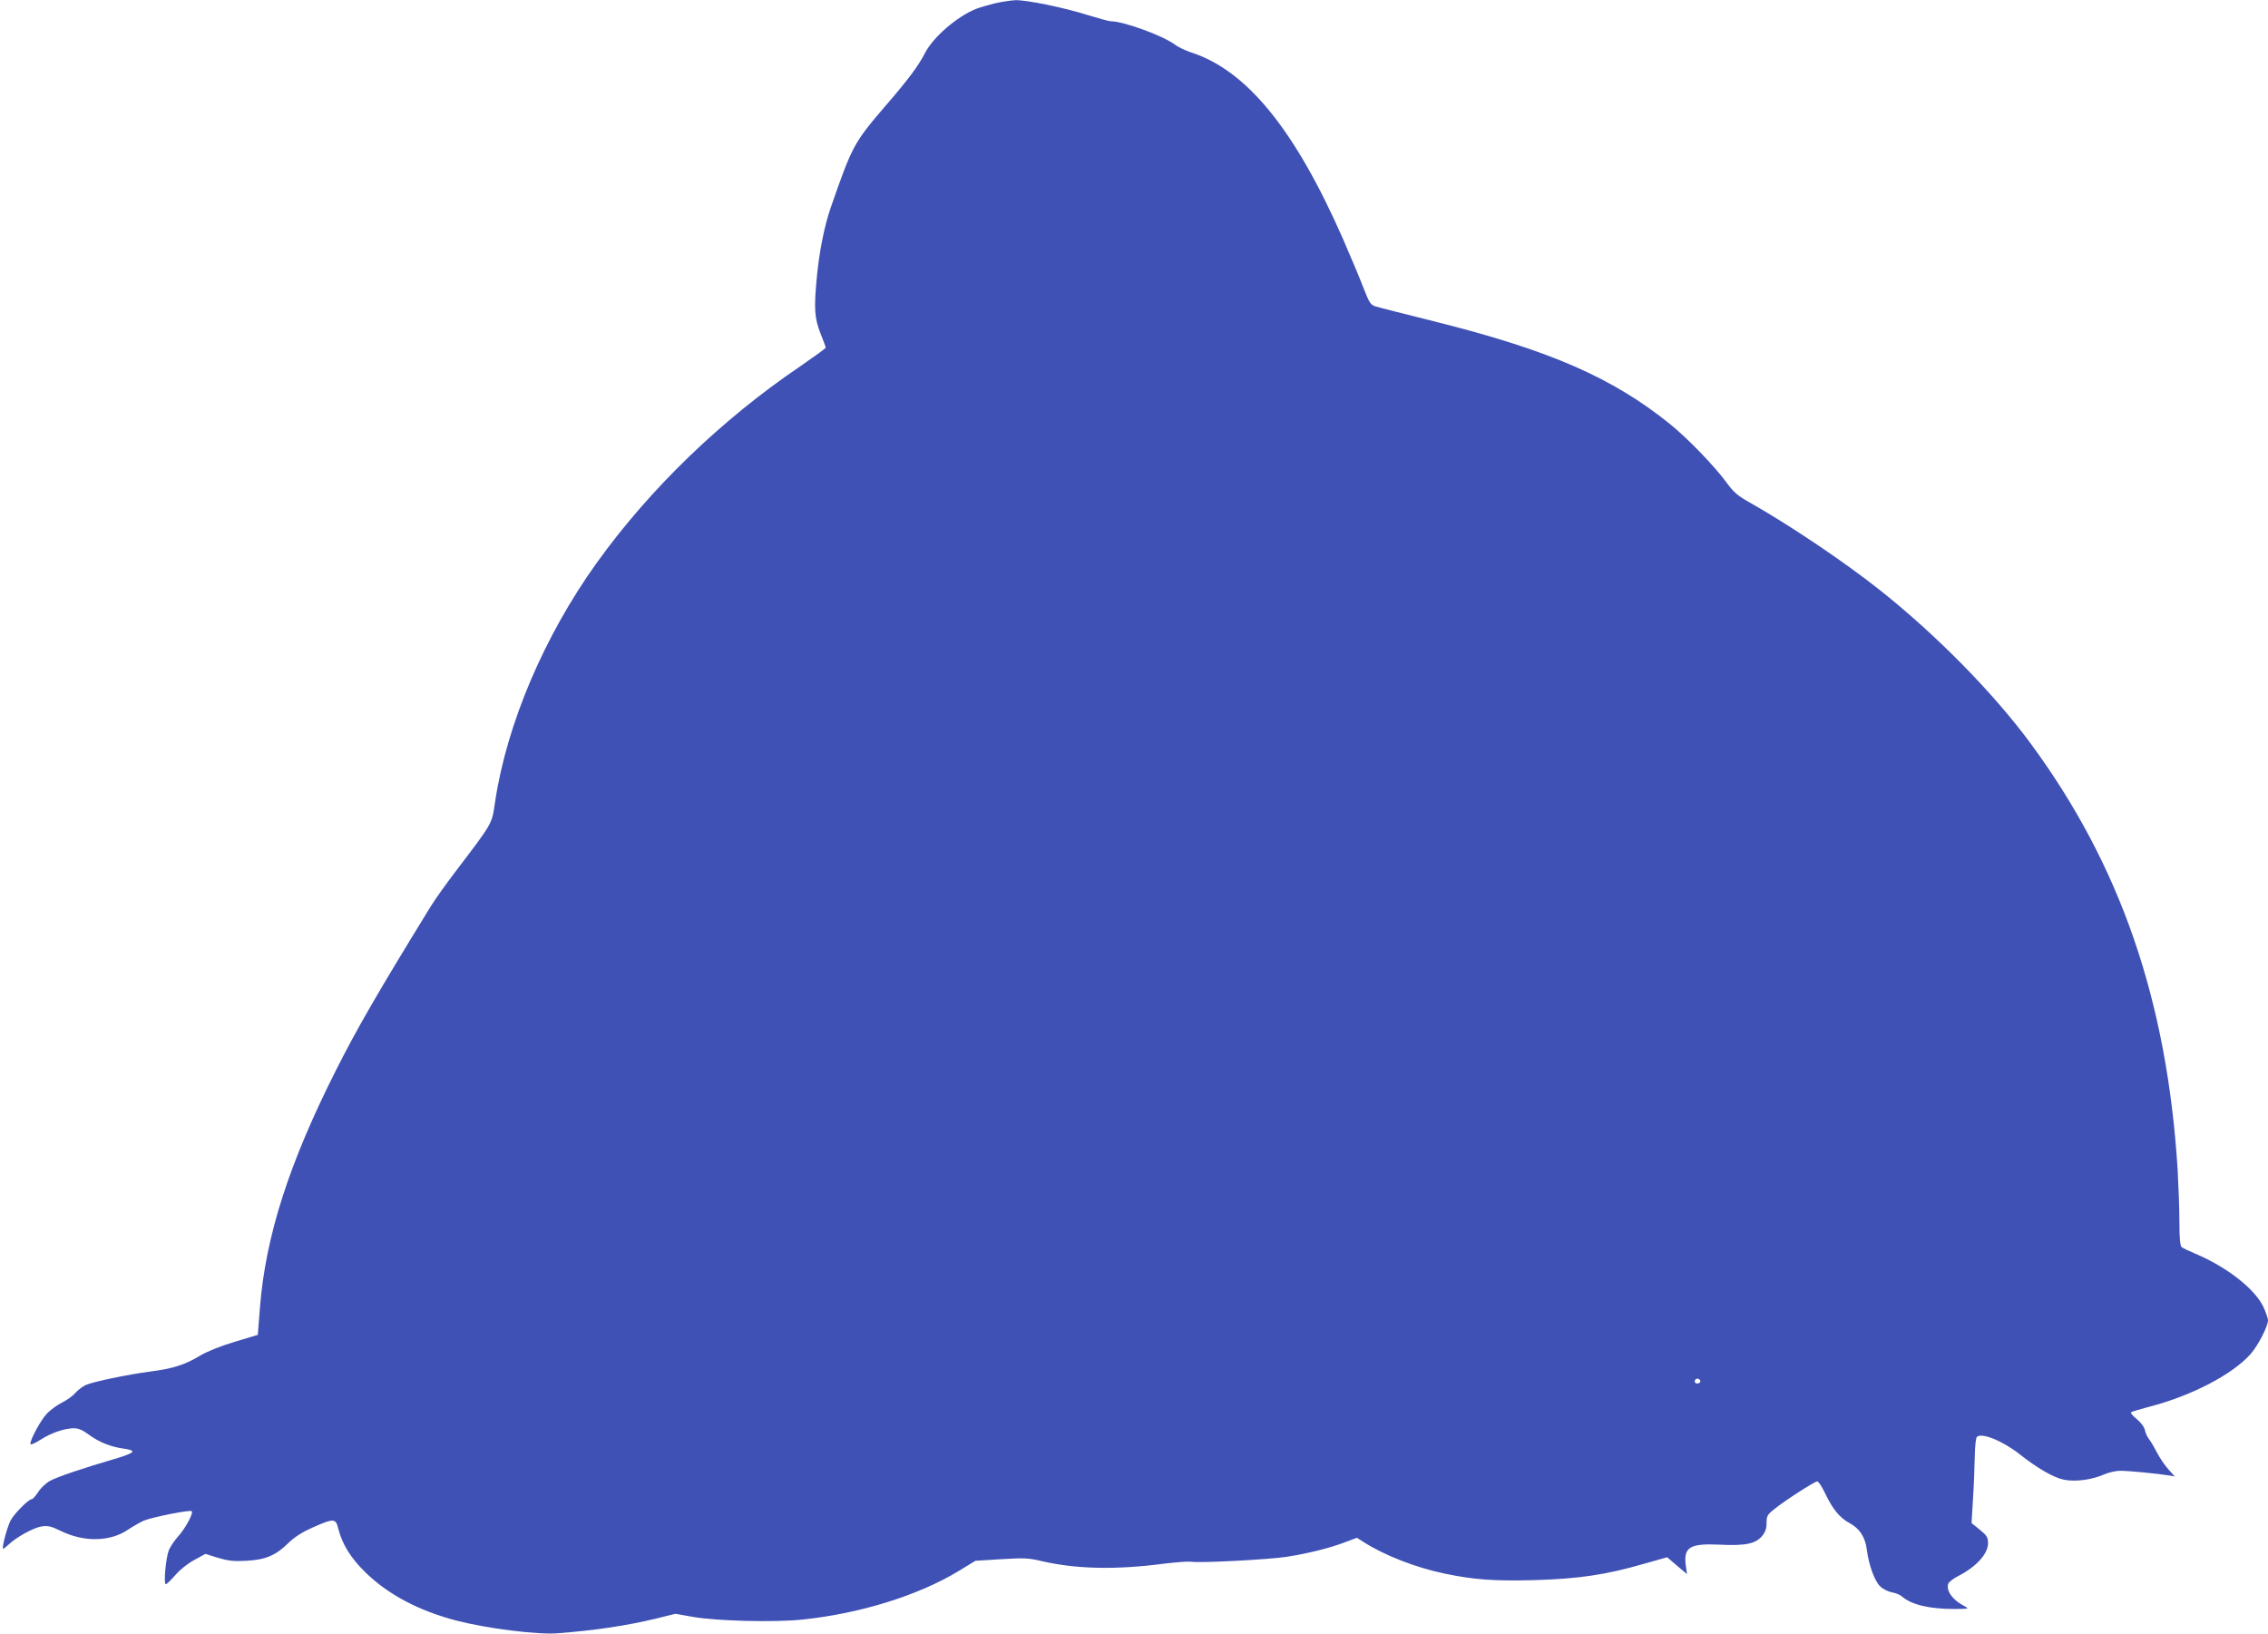 <?xml version="1.0" standalone="no"?>
<!DOCTYPE svg PUBLIC "-//W3C//DTD SVG 20010904//EN"
 "http://www.w3.org/TR/2001/REC-SVG-20010904/DTD/svg10.dtd">
<svg version="1.0" xmlns="http://www.w3.org/2000/svg"
 width="1280pt" height="922pt" viewBox="0 0 1280 922"
 preserveAspectRatio="xMidYMid meet">
<g transform="translate(0,922) scale(0.1,-0.1)"
fill="#3f51b5" stroke="none">
<path d="M5614 9201 c-40 -10 -87 -24 -105 -31 -108 -43 -243 -160 -289 -250
-37 -72 -93 -148 -224 -299 -177 -207 -186 -223 -307 -571 -36 -103 -65 -248
-79 -394 -17 -178 -13 -231 20 -316 17 -41 30 -78 30 -82 0 -4 -64 -50 -142
-104 -446 -302 -849 -691 -1150 -1110 -297 -414 -508 -910 -574 -1350 -19
-128 -10 -112 -229 -400 -50 -66 -110 -150 -134 -189 -296 -481 -420 -696
-535 -925 -265 -525 -397 -936 -429 -1339 l-12 -154 -130 -39 c-82 -25 -155
-54 -197 -79 -82 -50 -155 -73 -273 -88 -132 -17 -332 -59 -371 -77 -19 -9
-45 -29 -58 -44 -13 -16 -46 -40 -74 -54 -28 -14 -67 -42 -87 -63 -35 -36 -99
-155 -93 -173 2 -5 28 7 58 26 61 39 136 64 188 64 24 0 50 -11 83 -36 59 -43
124 -69 197 -79 33 -4 52 -11 49 -18 -2 -7 -39 -22 -83 -35 -193 -56 -342
-107 -382 -129 -23 -13 -54 -42 -67 -64 -14 -21 -30 -39 -35 -39 -19 0 -101
-83 -121 -122 -20 -40 -51 -158 -41 -158 3 0 17 11 31 24 44 42 141 95 186
102 36 5 54 1 107 -25 132 -65 280 -62 381 7 29 19 68 41 87 50 47 20 263 63
272 54 11 -11 -36 -98 -78 -144 -20 -22 -43 -57 -51 -76 -17 -42 -31 -192 -17
-192 5 0 30 24 55 53 27 31 72 66 108 85 l60 33 71 -22 c57 -17 89 -21 158
-17 108 5 168 30 237 98 36 35 77 62 140 90 119 53 130 52 144 -6 23 -90 70
-166 155 -249 128 -124 299 -215 514 -271 171 -44 455 -80 569 -71 219 17 389
43 556 83 l109 27 101 -18 c135 -23 457 -31 612 -15 326 33 657 136 885 274
l95 58 145 9 c130 8 154 7 230 -11 195 -45 418 -50 691 -14 68 8 135 13 149
11 45 -9 443 12 545 28 123 20 233 47 324 81 l69 26 39 -25 c120 -76 293 -143
455 -177 167 -35 279 -43 507 -37 247 7 401 29 619 92 l131 37 56 -48 56 -47
-7 50 c-13 102 23 124 193 116 144 -7 201 5 238 49 18 22 25 41 25 73 0 39 4
47 43 78 56 46 228 157 243 157 7 0 25 -28 42 -62 43 -92 84 -143 140 -173 58
-31 89 -80 98 -151 10 -83 44 -177 75 -206 15 -15 45 -30 66 -34 21 -3 47 -14
58 -24 53 -46 154 -70 296 -70 83 1 84 1 54 17 -65 34 -102 85 -90 125 4 10
28 29 53 42 105 53 172 127 172 187 0 33 -6 43 -46 76 l-47 38 8 135 c5 74 9
181 10 238 1 60 6 107 12 113 26 26 146 -22 243 -99 99 -78 191 -131 247 -142
64 -14 161 -1 232 31 24 10 63 19 88 19 45 0 212 -16 272 -26 l35 -6 -37 41
c-20 22 -48 64 -63 93 -15 29 -35 63 -45 76 -10 13 -21 36 -24 53 -4 17 -23
42 -46 61 -22 17 -36 35 -32 38 5 4 49 17 98 30 239 61 473 182 577 299 42 48
98 156 98 191 0 10 -12 44 -26 75 -49 102 -206 225 -384 300 -36 15 -71 32
-77 37 -9 7 -13 49 -13 142 0 72 -5 205 -10 296 -60 955 -323 1717 -830 2405
-211 286 -532 612 -848 863 -200 159 -506 365 -728 491 -77 43 -98 61 -140
118 -67 92 -221 251 -319 330 -325 262 -678 416 -1325 578 -168 42 -319 80
-337 86 -28 9 -35 20 -69 107 -20 53 -73 178 -116 277 -271 616 -544 950 -858
1050 -30 10 -69 29 -86 41 -67 52 -293 134 -365 134 -10 0 -68 16 -130 35
-136 43 -343 85 -407 84 -26 -1 -79 -9 -118 -18z m3981 -7770 c7 -12 -12 -24
-25 -16 -11 7 -4 25 10 25 5 0 11 -4 15 -9z"/>
</g>
</svg>
